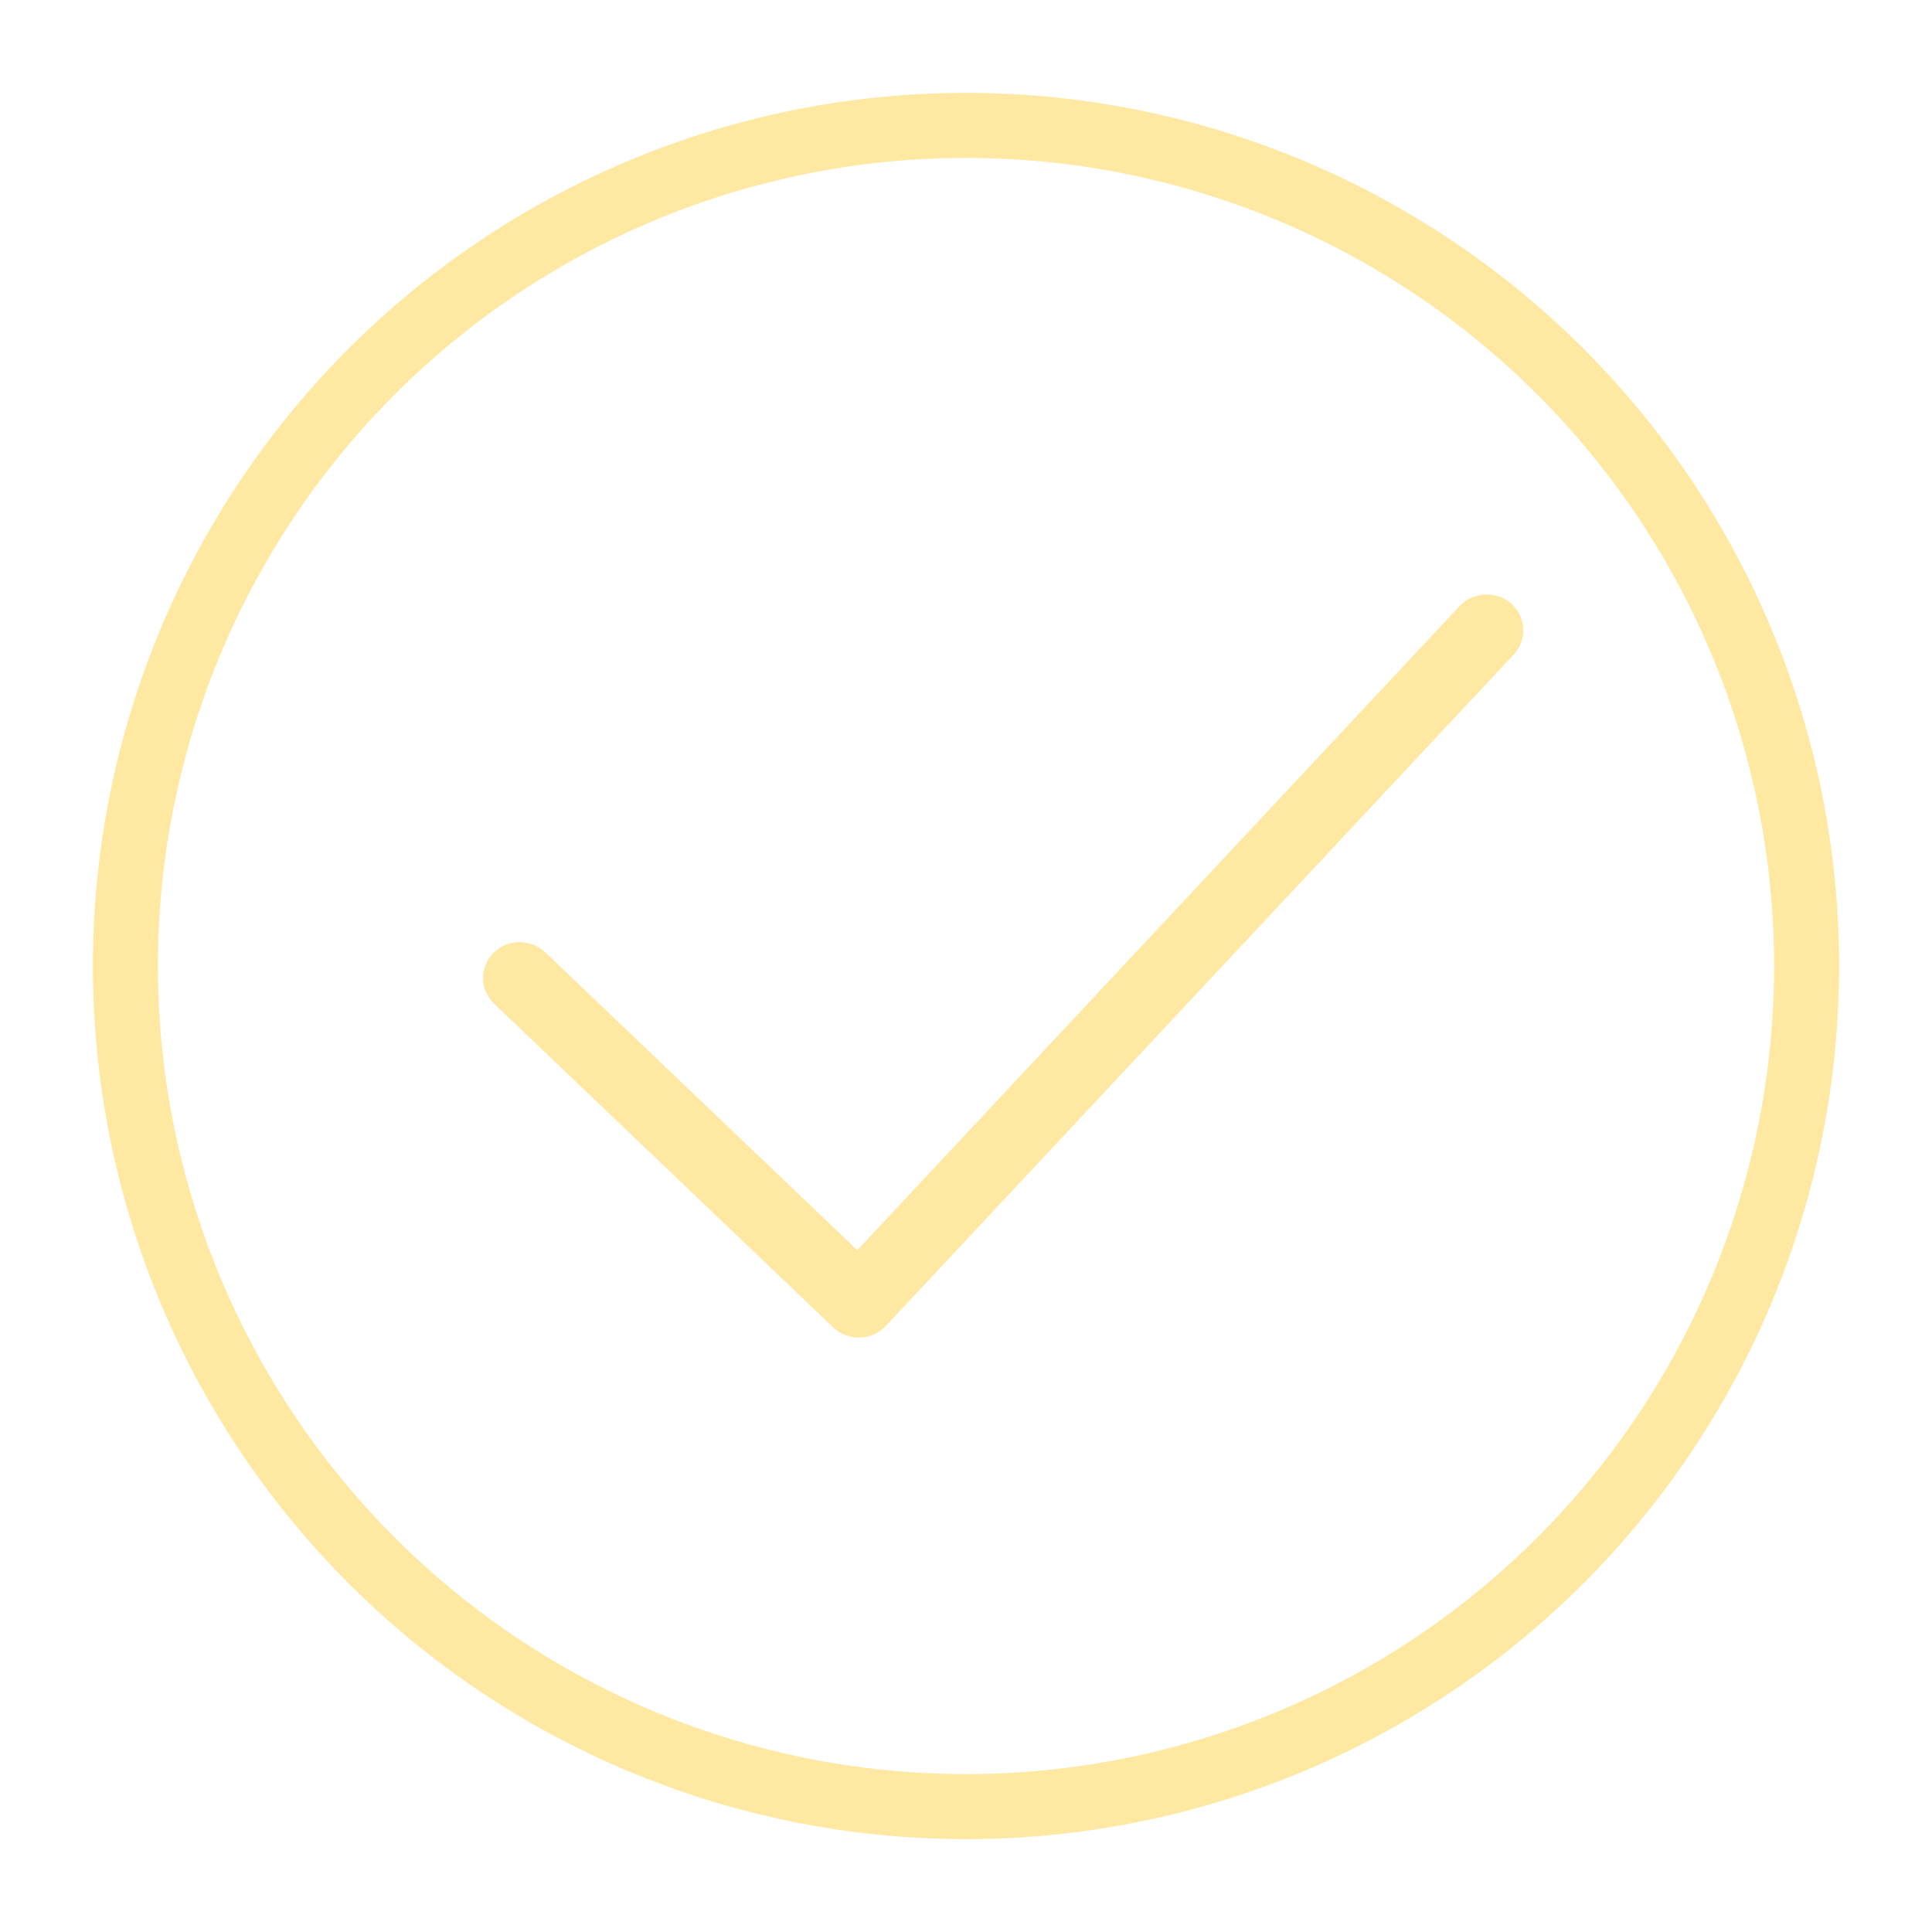 <?xml version="1.0" encoding="UTF-8"?> <svg xmlns="http://www.w3.org/2000/svg" width="104" height="104" viewBox="0 0 104 104" fill="none"><circle cx="52" cy="52" r="45.25" stroke="#FFE8A2" stroke-width="3.5"></circle><path fill-rule="evenodd" clip-rule="evenodd" d="M46.23 71C45.972 71 45.724 70.902 45.541 70.728L27.285 53.301C27.195 53.215 27.123 53.113 27.074 53C27.025 52.887 27 52.766 27 52.644C27 52.522 27.025 52.401 27.074 52.289C27.123 52.176 27.195 52.073 27.285 51.987C27.375 51.901 27.483 51.832 27.601 51.786C27.719 51.739 27.845 51.715 27.973 51.715C28.101 51.715 28.228 51.739 28.346 51.785C28.464 51.832 28.571 51.901 28.662 51.987L46.189 68.718L79.3 33.31C79.385 33.219 79.489 33.145 79.604 33.092C79.719 33.039 79.844 33.008 79.971 33.002C80.099 32.995 80.227 33.012 80.348 33.052C80.468 33.092 80.579 33.155 80.675 33.236C80.77 33.317 80.848 33.416 80.903 33.526C80.959 33.636 80.991 33.755 80.998 33.877C81.006 33.999 80.988 34.121 80.945 34.236C80.903 34.351 80.838 34.457 80.753 34.548L46.956 70.69C46.867 70.784 46.76 70.86 46.64 70.914C46.52 70.967 46.39 70.996 46.257 71H46.23Z" fill="#FFE8A2" stroke="#FFE8A2" stroke-width="2"></path></svg> 